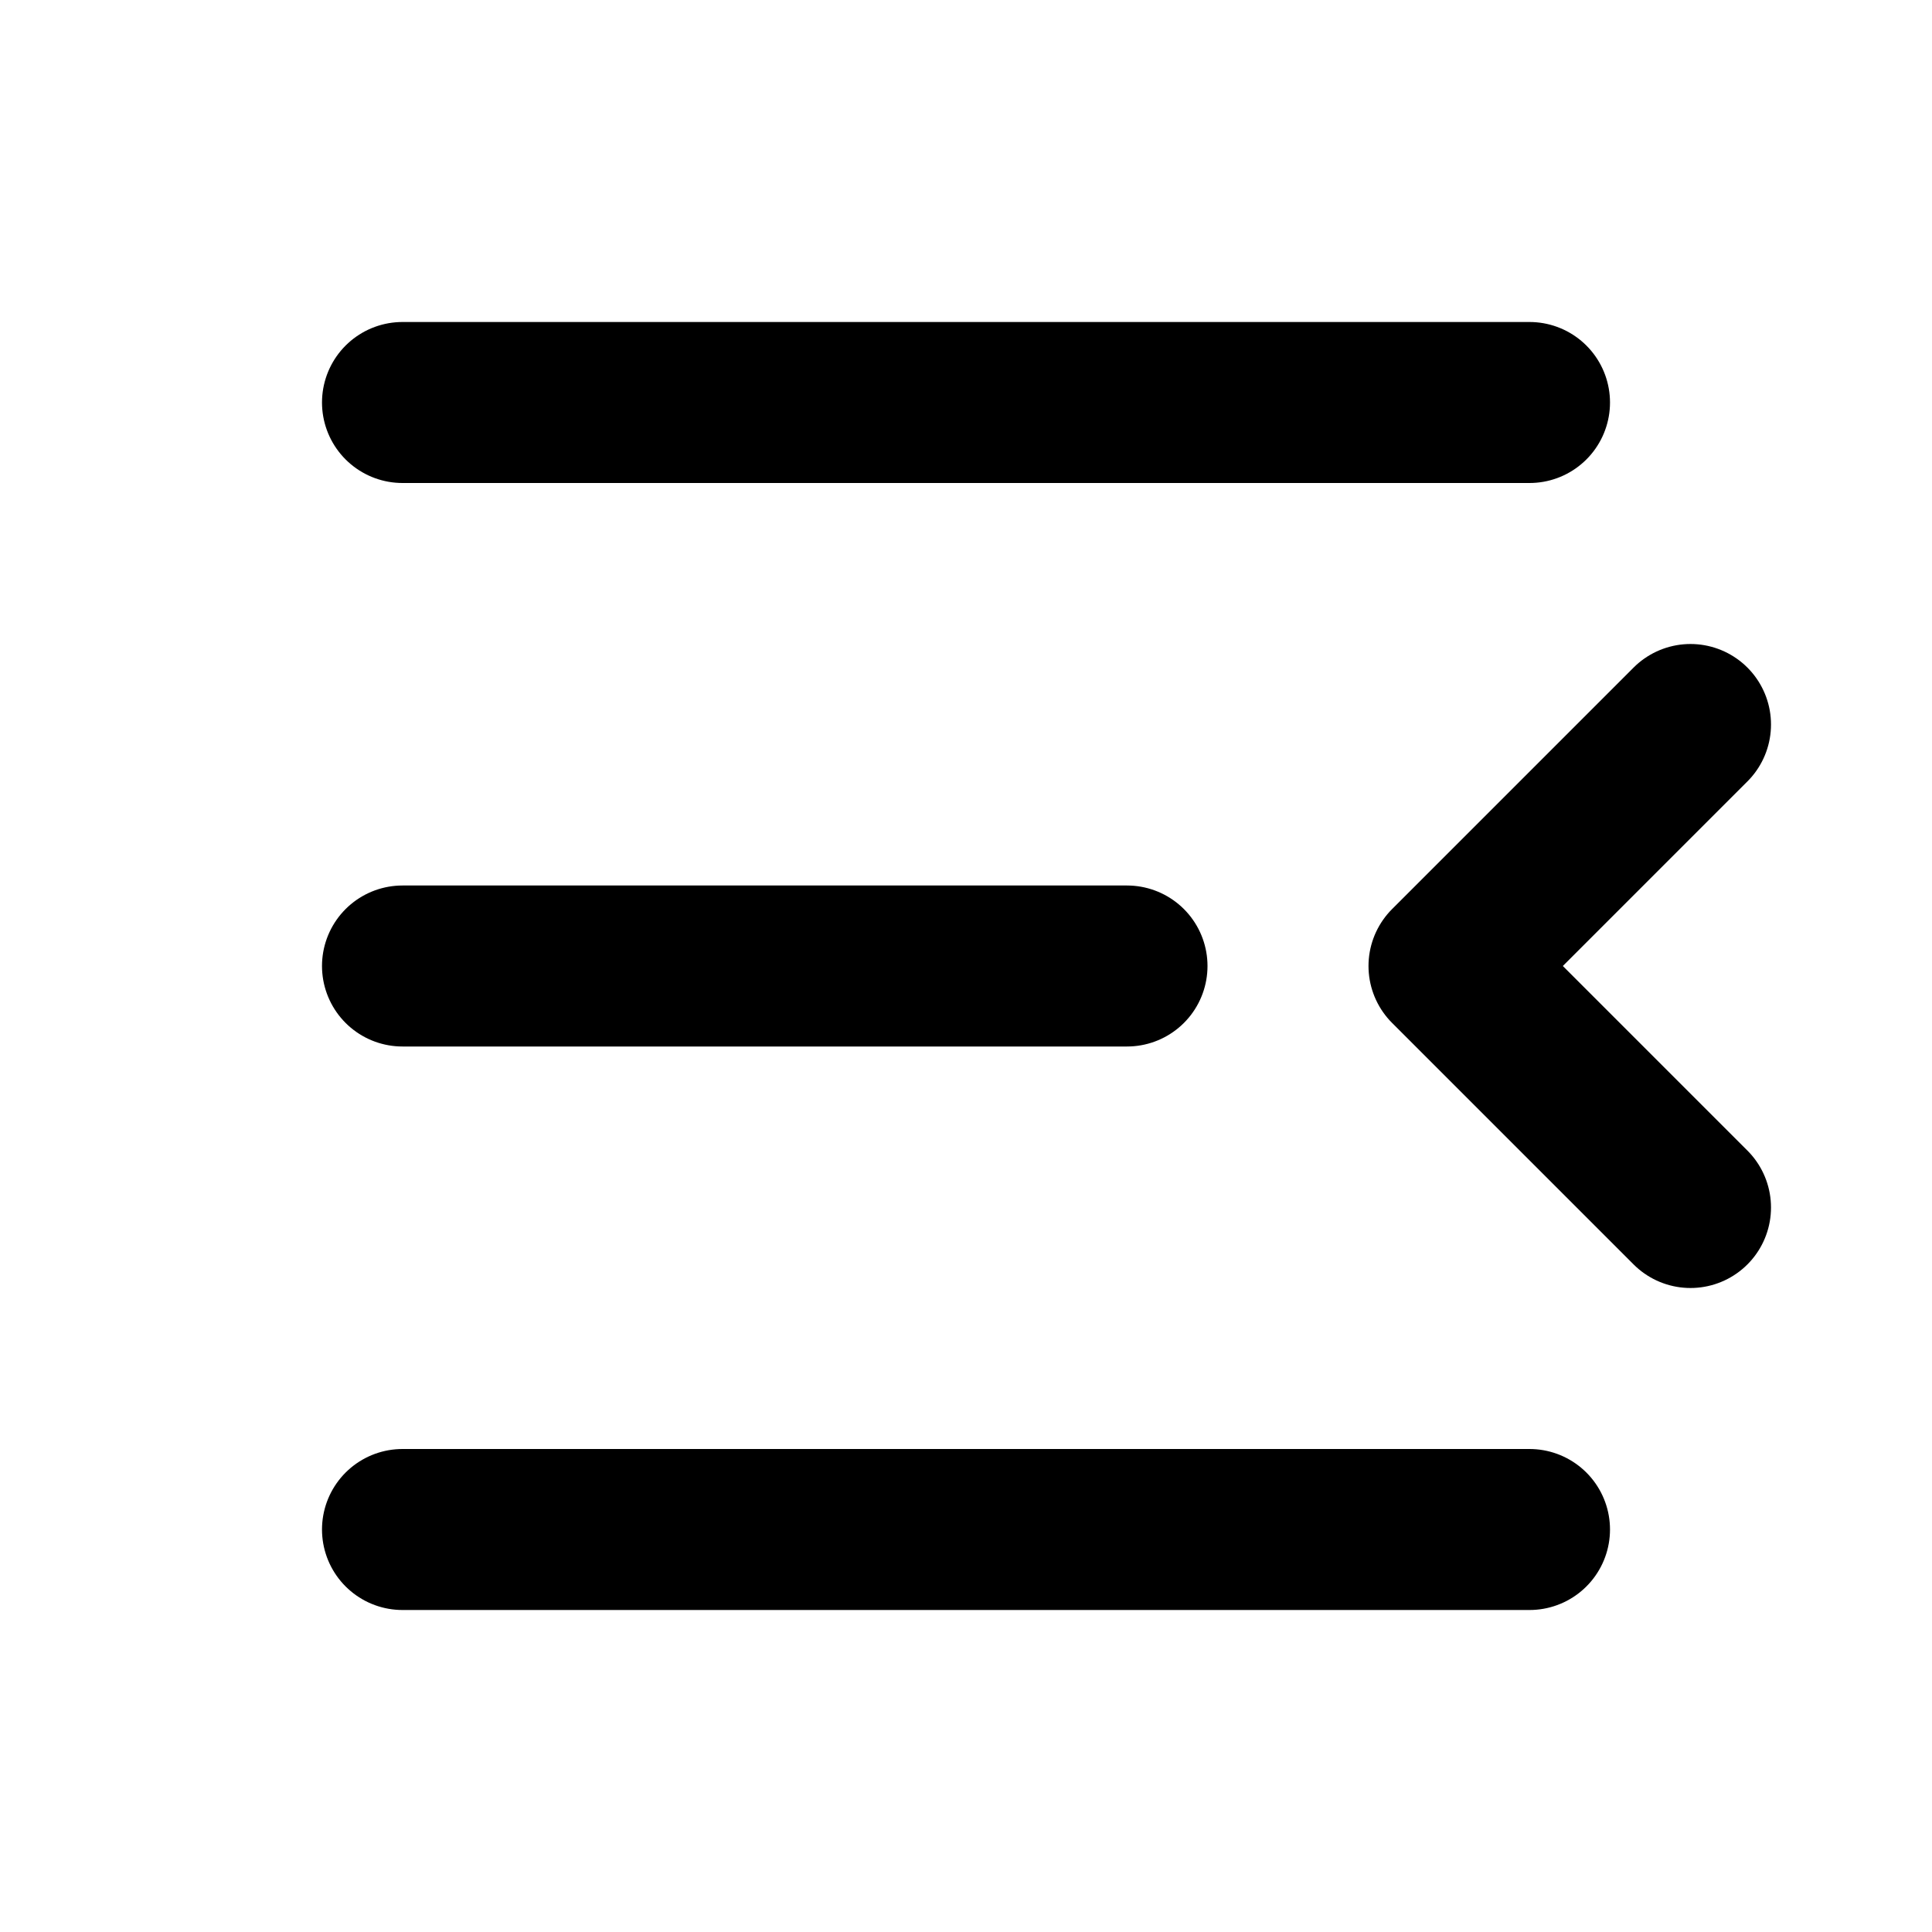 <svg width="24" height="24" viewBox="0 0 24 24" fill="none" xmlns="http://www.w3.org/2000/svg">
<path d="M21 9L18 12L21 15" stroke="black" stroke-width="2" stroke-linecap="round" stroke-linejoin="round"/>
<path d="M19 5H5" stroke="black" stroke-width="2" stroke-linecap="round" stroke-linejoin="round"/>
<path d="M14 12H5" stroke="black" stroke-width="2" stroke-linecap="round" stroke-linejoin="round"/>
<path d="M19 19H5" stroke="black" stroke-width="2" stroke-linecap="round" stroke-linejoin="round"/>
</svg>
